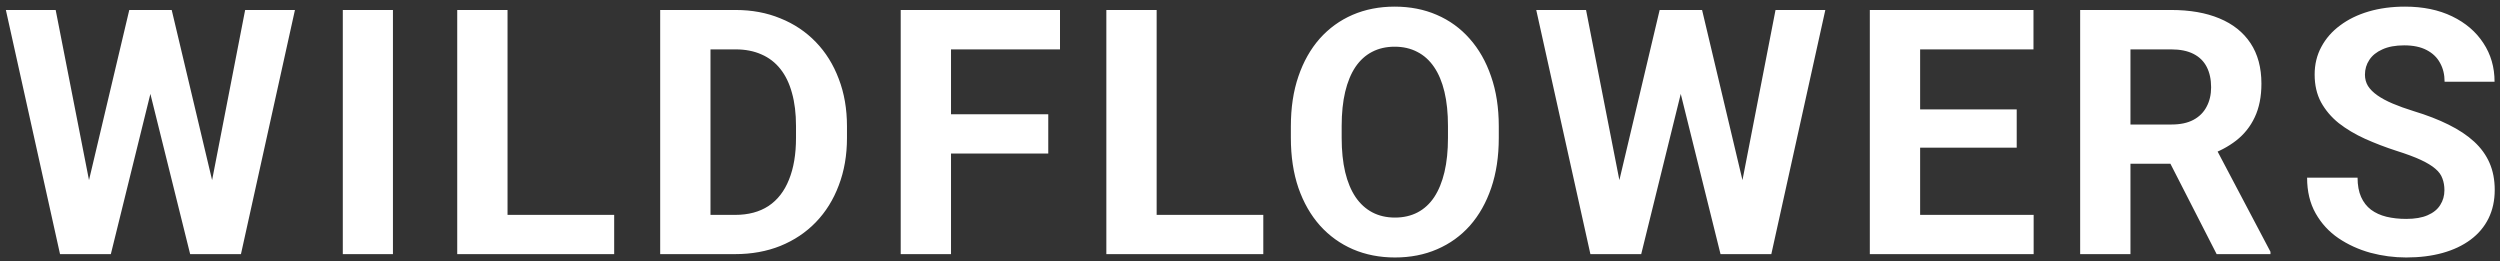<svg width="364" height="38" viewBox="0 0 364 38" fill="none" xmlns="http://www.w3.org/2000/svg">
<rect x="0" y="0" width="364" height="38" fill="#333333" stroke="none"/>
<path d="M11.743 31.36L18.823 1.453H22.778L23.682 6.434L16.138 37H11.89L11.743 31.36ZM8.105 1.453L13.965 31.36L13.477 37H8.74L0.854 1.453H8.105ZM29.907 31.238L35.693 1.453H42.944L35.083 37H30.347L29.907 31.238ZM25 1.453L32.129 31.482L31.934 37H27.686L20.093 6.409L21.069 1.453H25ZM57.212 1.453V37H49.912V1.453H57.212ZM89.424 31.287V37H71.528V31.287H89.424ZM73.897 1.453V37H66.572V1.453H73.897ZM107.036 37H99.297L99.346 31.287H107.036C108.957 31.287 110.576 30.856 111.895 29.993C113.213 29.114 114.206 27.837 114.873 26.16C115.557 24.484 115.898 22.457 115.898 20.081V18.348C115.898 16.525 115.703 14.921 115.312 13.538C114.938 12.155 114.377 10.991 113.628 10.047C112.879 9.103 111.96 8.395 110.869 7.923C109.779 7.435 108.525 7.19 107.109 7.19H99.15V1.453H107.109C109.486 1.453 111.659 1.86 113.628 2.674C115.614 3.471 117.331 4.619 118.779 6.116C120.228 7.614 121.343 9.404 122.124 11.487C122.922 13.554 123.32 15.857 123.32 18.396V20.081C123.32 22.604 122.922 24.907 122.124 26.99C121.343 29.074 120.228 30.864 118.779 32.361C117.347 33.842 115.63 34.99 113.628 35.804C111.642 36.601 109.445 37 107.036 37ZM103.447 1.453V37H96.123V1.453H103.447ZM138.467 1.453V37H131.143V1.453H138.467ZM152.627 16.639V22.352H136.465V16.639H152.627ZM154.336 1.453V7.19H136.465V1.453H154.336ZM183.936 31.287V37H166.04V31.287H183.936ZM168.408 1.453V37H161.084V1.453H168.408ZM218.223 18.396V20.081C218.223 22.783 217.856 25.208 217.124 27.356C216.392 29.505 215.358 31.336 214.023 32.85C212.689 34.347 211.094 35.495 209.238 36.292C207.399 37.09 205.356 37.488 203.11 37.488C200.881 37.488 198.838 37.09 196.982 36.292C195.143 35.495 193.548 34.347 192.197 32.85C190.846 31.336 189.797 29.505 189.048 27.356C188.315 25.208 187.949 22.783 187.949 20.081V18.396C187.949 15.678 188.315 13.253 189.048 11.121C189.78 8.973 190.814 7.142 192.148 5.628C193.499 4.114 195.094 2.959 196.934 2.161C198.789 1.364 200.832 0.965 203.062 0.965C205.308 0.965 207.35 1.364 209.189 2.161C211.045 2.959 212.64 4.114 213.975 5.628C215.326 7.142 216.367 8.973 217.1 11.121C217.848 13.253 218.223 15.678 218.223 18.396ZM210.825 20.081V18.348C210.825 16.46 210.654 14.8 210.312 13.367C209.971 11.935 209.466 10.73 208.799 9.754C208.132 8.777 207.318 8.045 206.357 7.557C205.397 7.052 204.299 6.8 203.062 6.8C201.825 6.8 200.726 7.052 199.766 7.557C198.822 8.045 198.016 8.777 197.349 9.754C196.698 10.73 196.201 11.935 195.859 13.367C195.518 14.8 195.347 16.46 195.347 18.348V20.081C195.347 21.953 195.518 23.613 195.859 25.061C196.201 26.494 196.706 27.706 197.373 28.699C198.04 29.676 198.854 30.416 199.814 30.921C200.775 31.425 201.873 31.678 203.11 31.678C204.347 31.678 205.446 31.425 206.406 30.921C207.367 30.416 208.172 29.676 208.823 28.699C209.474 27.706 209.971 26.494 210.312 25.061C210.654 23.613 210.825 21.953 210.825 20.081ZM234.565 31.36L241.646 1.453H245.601L246.504 6.434L238.96 37H234.712L234.565 31.36ZM230.928 1.453L236.787 31.36L236.299 37H231.562L223.677 1.453H230.928ZM252.729 31.238L258.516 1.453H265.767L257.905 37H253.169L252.729 31.238ZM247.822 1.453L254.951 31.482L254.756 37H250.508L242.915 6.409L243.892 1.453H247.822ZM296.099 31.287V37H277.178V31.287H296.099ZM279.57 1.453V37H272.246V1.453H279.57ZM293.633 15.931V21.497H277.178V15.931H293.633ZM296.074 1.453V7.19H277.178V1.453H296.074ZM302.871 1.453H316.128C318.846 1.453 321.182 1.86 323.135 2.674C325.104 3.488 326.618 4.692 327.676 6.287C328.734 7.882 329.263 9.843 329.263 12.171C329.263 14.075 328.937 15.711 328.286 17.078C327.651 18.429 326.748 19.56 325.576 20.472C324.421 21.367 323.062 22.083 321.499 22.62L319.18 23.841H307.656L307.607 18.128H316.177C317.463 18.128 318.529 17.9 319.375 17.444C320.221 16.989 320.856 16.354 321.279 15.54C321.719 14.726 321.938 13.782 321.938 12.708C321.938 11.569 321.727 10.584 321.304 9.754C320.881 8.924 320.238 8.289 319.375 7.85C318.512 7.41 317.43 7.19 316.128 7.19H310.195V37H302.871V1.453ZM322.744 37L314.639 21.155L322.378 21.106L330.581 36.658V37H322.744ZM355.908 27.698C355.908 27.064 355.811 26.494 355.615 25.989C355.436 25.468 355.094 24.996 354.59 24.573C354.085 24.134 353.377 23.703 352.466 23.279C351.554 22.856 350.374 22.417 348.926 21.961C347.314 21.44 345.785 20.854 344.336 20.203C342.904 19.552 341.634 18.795 340.527 17.933C339.437 17.054 338.574 16.037 337.939 14.881C337.321 13.725 337.012 12.383 337.012 10.852C337.012 9.371 337.337 8.029 337.988 6.824C338.639 5.604 339.551 4.562 340.723 3.699C341.895 2.82 343.278 2.145 344.873 1.673C346.484 1.201 348.25 0.965 350.171 0.965C352.791 0.965 355.078 1.437 357.031 2.381C358.984 3.325 360.498 4.619 361.572 6.263C362.663 7.907 363.208 9.786 363.208 11.902H355.933C355.933 10.861 355.713 9.949 355.273 9.168C354.85 8.37 354.199 7.744 353.32 7.288C352.458 6.832 351.367 6.604 350.049 6.604C348.779 6.604 347.721 6.8 346.875 7.19C346.029 7.565 345.394 8.077 344.971 8.729C344.548 9.363 344.336 10.079 344.336 10.877C344.336 11.479 344.482 12.024 344.775 12.513C345.085 13.001 345.54 13.457 346.143 13.88C346.745 14.303 347.485 14.702 348.364 15.076C349.243 15.45 350.26 15.817 351.416 16.175C353.353 16.761 355.054 17.42 356.519 18.152C358 18.885 359.237 19.707 360.229 20.618C361.222 21.53 361.971 22.563 362.476 23.719C362.98 24.874 363.232 26.185 363.232 27.649C363.232 29.196 362.931 30.579 362.329 31.8C361.727 33.02 360.856 34.054 359.717 34.9C358.577 35.747 357.218 36.39 355.64 36.829C354.061 37.269 352.295 37.488 350.342 37.488C348.584 37.488 346.851 37.26 345.142 36.805C343.433 36.333 341.878 35.625 340.479 34.681C339.095 33.737 337.988 32.532 337.158 31.067C336.328 29.602 335.913 27.869 335.913 25.867H343.262C343.262 26.974 343.433 27.91 343.774 28.675C344.116 29.44 344.596 30.058 345.215 30.53C345.85 31.002 346.598 31.344 347.461 31.556C348.34 31.767 349.3 31.873 350.342 31.873C351.611 31.873 352.653 31.694 353.467 31.336C354.297 30.978 354.907 30.481 355.298 29.847C355.705 29.212 355.908 28.496 355.908 27.698Z" fill="white"/>
</svg>
